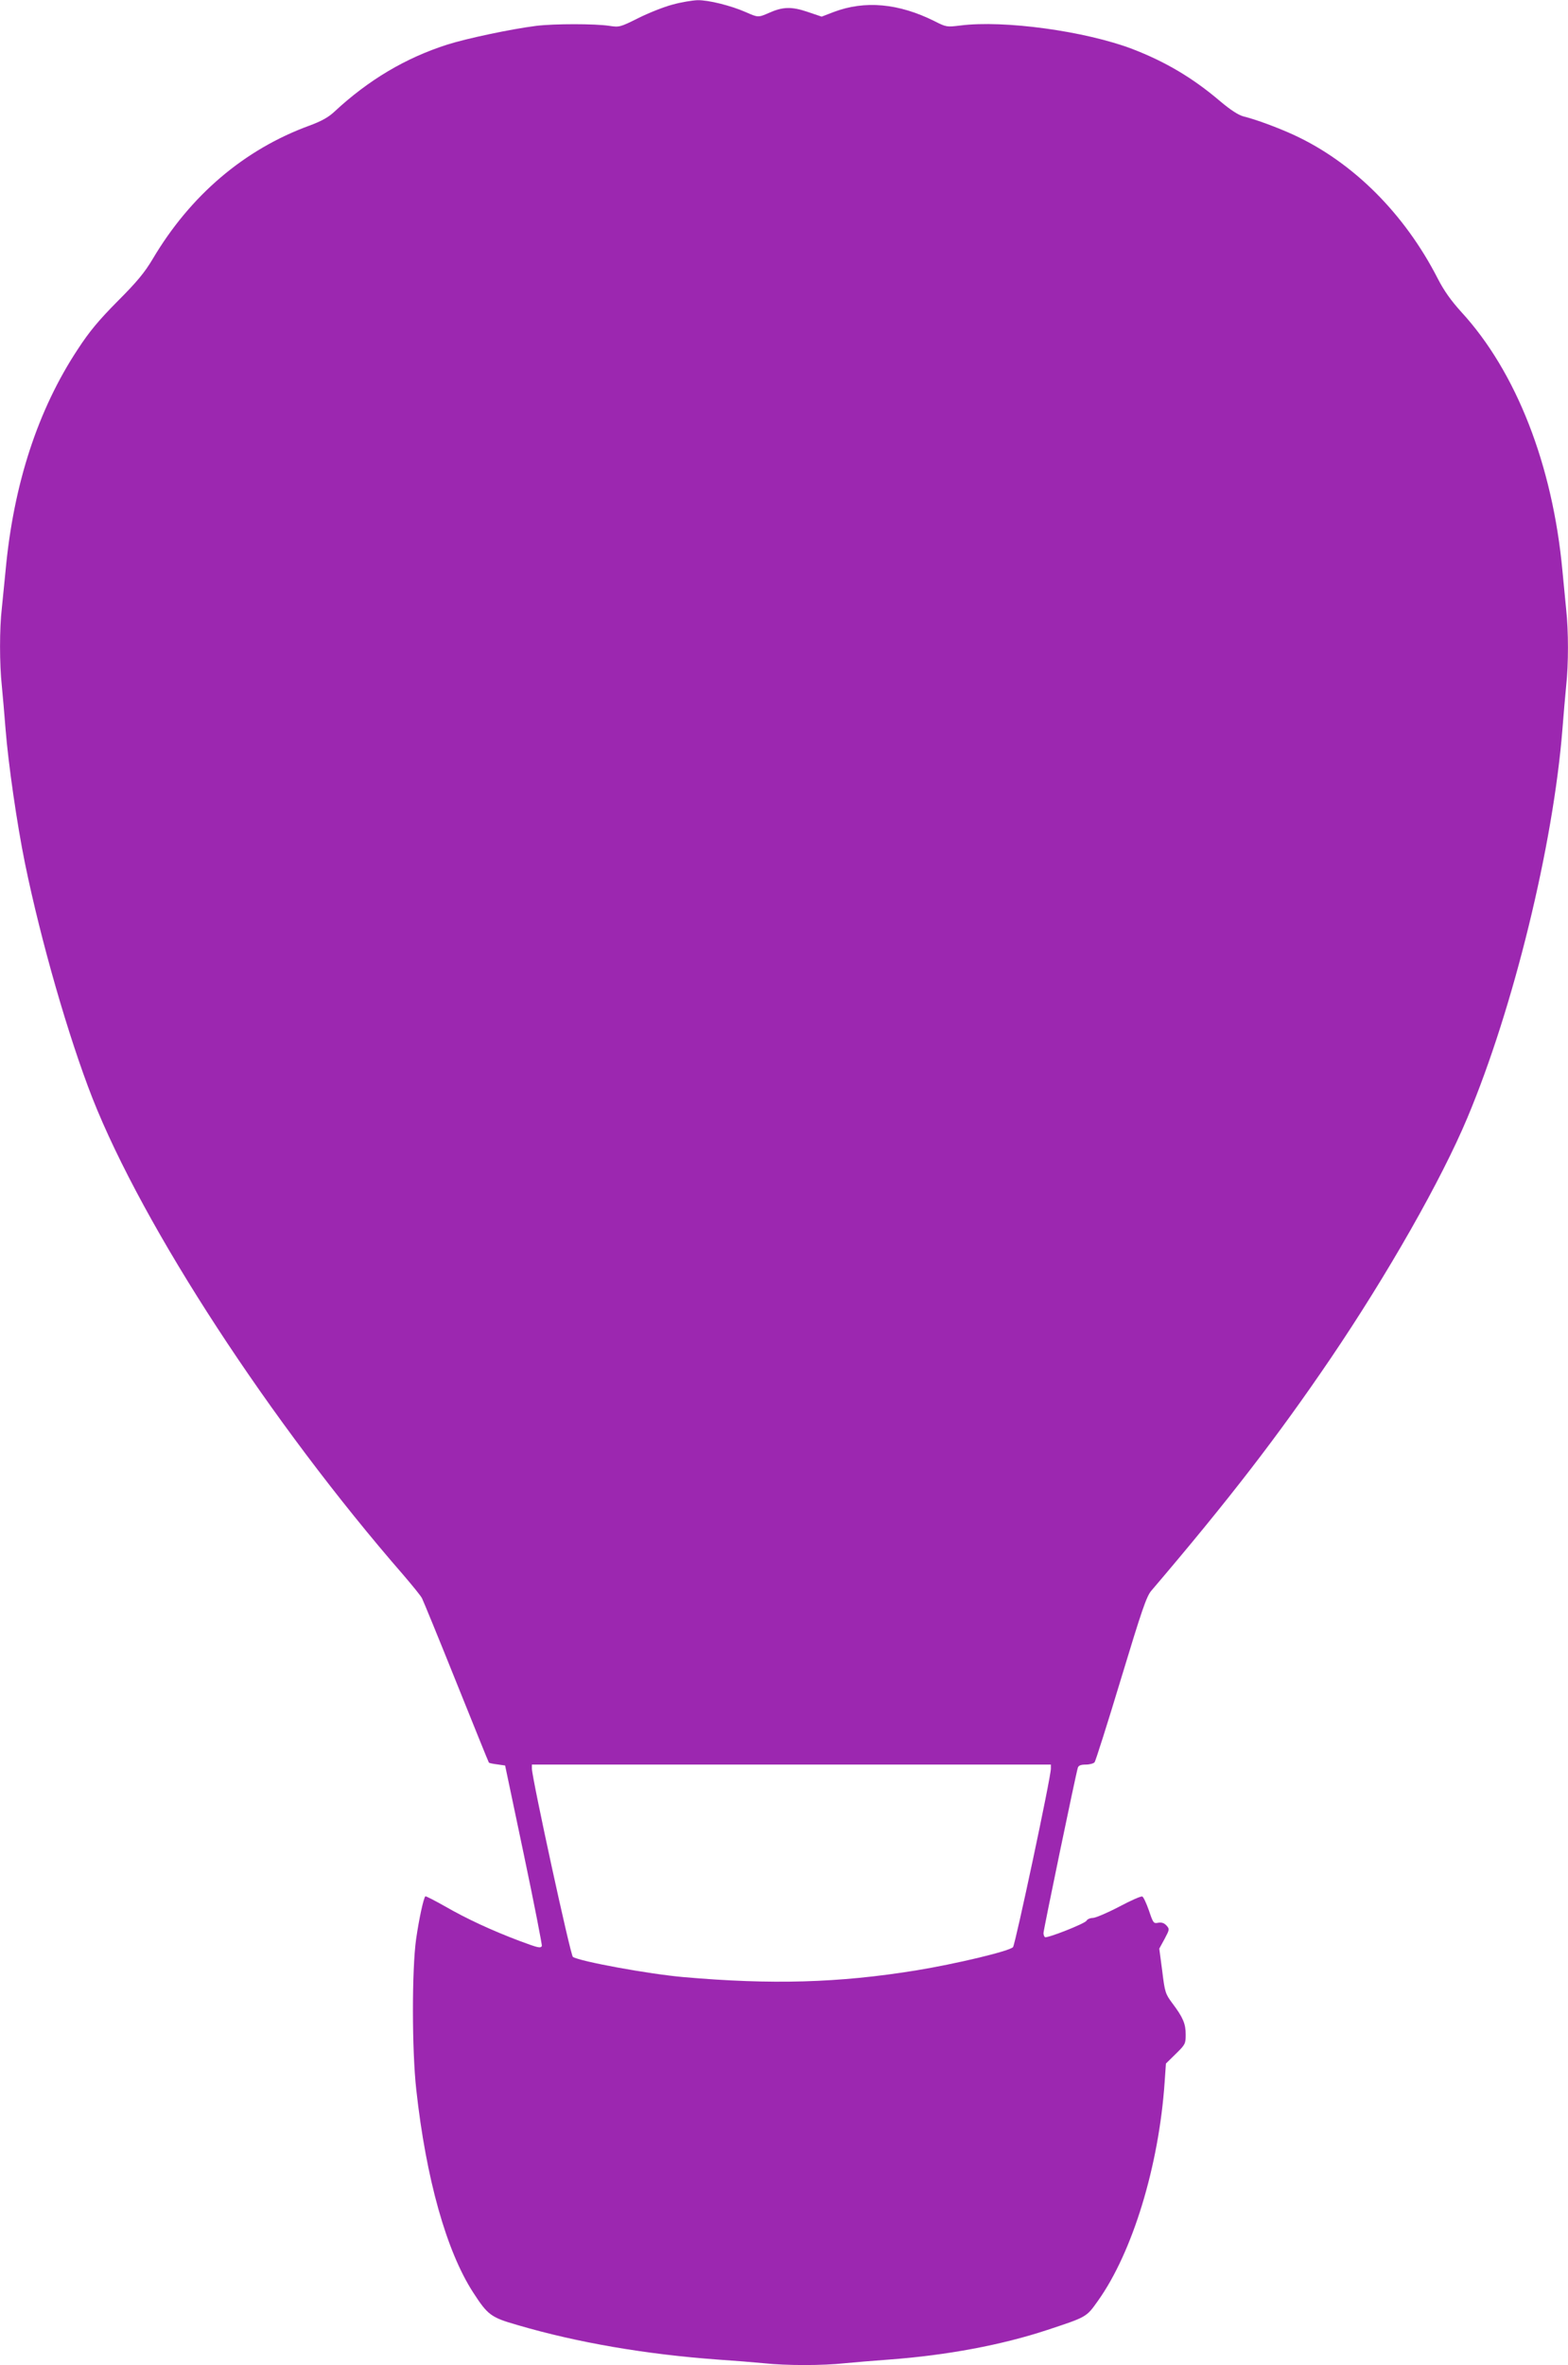 <?xml version="1.0" standalone="no"?>
<!DOCTYPE svg PUBLIC "-//W3C//DTD SVG 20010904//EN"
 "http://www.w3.org/TR/2001/REC-SVG-20010904/DTD/svg10.dtd">
<svg version="1.0" xmlns="http://www.w3.org/2000/svg"
 width="849pt" height="1280pt" viewBox="0 0 849 1280"
 preserveAspectRatio="xMidYMid meet">
<g transform="translate(0,1280) scale(0.1,-0.1)"
fill="#9c27b0" stroke="none">
<path d="M3641 12775 c-46 -12 -129 -45 -185 -73 -98 -49 -103 -50 -156 -42
-77 12 -300 12 -397 0 -135 -17 -376 -68 -480 -101 -226 -72 -427 -191 -613
-364 -32 -30 -70 -51 -135 -75 -353 -129 -645 -378 -849 -723 -43 -72 -84
-122 -189 -227 -102 -103 -153 -164 -215 -259 -217 -328 -349 -732 -392 -1201
-6 -63 -15 -154 -20 -201 -13 -109 -13 -304 0 -422 5 -51 14 -155 20 -232 15
-190 62 -515 105 -726 87 -425 236 -941 365 -1271 276 -700 965 -1756 1685
-2583 47 -55 93 -111 100 -125 7 -14 91 -218 186 -455 95 -236 174 -432 176
-434 2 -3 22 -7 46 -10 l42 -6 102 -485 c56 -266 99 -488 97 -492 -8 -13 -20
-10 -122 28 -146 55 -285 119 -401 186 -57 32 -105 57 -108 55 -10 -11 -34
-121 -50 -232 -23 -165 -23 -600 1 -815 53 -481 163 -873 308 -1097 79 -122
96 -135 239 -176 327 -96 699 -159 1084 -187 88 -6 201 -15 252 -20 118 -13
319 -13 436 0 51 5 160 14 242 20 312 23 610 79 855 160 215 71 212 69 275
158 187 262 330 730 361 1183 l7 101 53 52 c52 51 54 55 54 105 0 58 -14 92
-72 169 -38 51 -41 60 -55 175 l-16 121 29 53 c27 51 27 53 10 72 -13 14 -26
18 -45 15 -25 -5 -27 -2 -50 66 -14 40 -30 74 -36 76 -7 3 -63 -22 -127 -56
-63 -33 -127 -60 -141 -60 -14 0 -30 -7 -34 -15 -9 -16 -213 -96 -225 -89 -4
3 -8 13 -8 22 0 17 175 860 186 895 4 12 16 17 43 17 21 0 43 6 48 13 5 6 70
210 143 452 113 373 138 446 164 476 422 495 686 838 970 1256 311 459 600
967 741 1303 250 595 465 1475 515 2105 6 77 15 181 20 232 13 117 13 299 0
416 -5 51 -14 144 -20 207 -53 573 -250 1078 -548 1402 -56 62 -93 114 -127
180 -180 352 -459 630 -780 778 -85 39 -203 83 -272 100 -27 7 -69 34 -125 81
-150 128 -298 215 -477 284 -256 97 -695 157 -931 127 -74 -9 -76 -9 -141 24
-193 96 -376 113 -545 49 l-65 -25 -77 26 c-86 29 -133 28 -209 -6 -57 -25
-59 -25 -124 4 -82 36 -203 66 -262 65 -28 -1 -90 -11 -136 -24z m2049 -9547
c1 -43 -193 -953 -205 -966 -20 -22 -311 -91 -525 -126 -420 -68 -783 -78
-1261 -36 -183 16 -557 84 -597 109 -13 8 -221 965 -222 1019 l0 22 1405 0
1405 0 0 -22z"/>
</g>
</svg>
